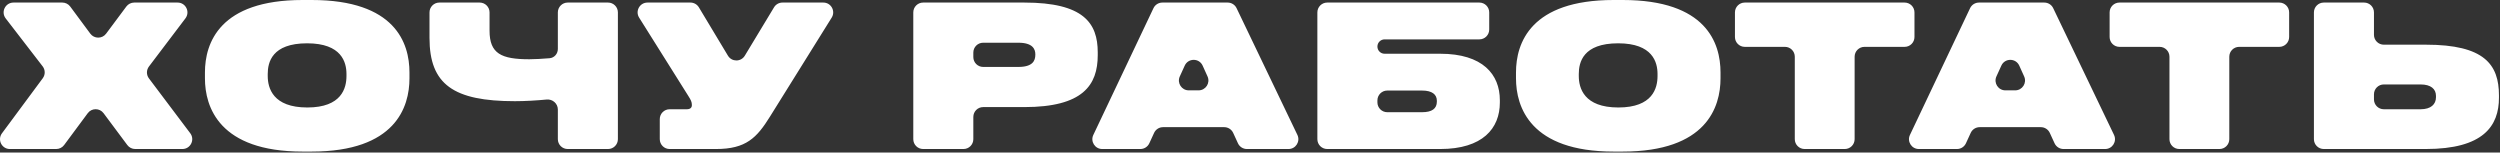 <?xml version="1.0" encoding="UTF-8"?> <svg xmlns="http://www.w3.org/2000/svg" width="508" height="31" viewBox="0 0 508 31" fill="none"><rect x="0" y="0" width="508" height="31" fill="#333333" stroke="none"/><path d="M63.323 0C80.323 1.77322e-05 83.203 8.761 83.203 14.721V15.92C83.203 21.76 80.363 30.8 63.323 30.8H61.483C44.563 30.8 41.644 21.76 41.644 15.92V14.721C41.644 8.761 44.603 0 61.483 0H63.323ZM329.729 0C346.729 1.77322e-05 349.609 8.761 349.609 14.721V15.92C349.609 21.76 346.769 30.8 329.729 30.8H327.89C310.97 30.8 308.05 21.76 308.05 15.92V14.721C308.05 8.761 311.01 0 327.89 0H329.729ZM18.35 6.837C19.148 7.914 20.759 7.917 21.561 6.842L25.673 1.325C26.05 0.819 26.645 0.521 27.276 0.521H36.088C37.74 0.521 38.68 2.411 37.682 3.728L30.265 13.516C29.725 14.229 29.724 15.213 30.262 15.928L38.66 27.077C39.652 28.395 38.712 30.28 37.062 30.28H27.476C26.845 30.28 26.25 29.982 25.873 29.476L21.041 22.996C20.239 21.922 18.629 21.924 17.831 23L13.032 29.471C12.655 29.98 12.059 30.28 11.426 30.28H2.004C0.361 30.28 -0.581 28.409 0.397 27.09L8.692 15.896C9.224 15.177 9.215 14.192 8.668 13.483L1.156 3.742C0.142 2.427 1.079 0.521 2.74 0.521H12.664C13.298 0.521 13.894 0.821 14.271 1.33L18.35 6.837ZM99.476 6.24C99.476 10.88 101.836 12.04 107.556 12.04C108.598 12.04 110.3 11.951 111.673 11.832C112.647 11.748 113.355 10.924 113.355 9.946V2.521C113.355 1.416 114.251 0.521 115.355 0.521H123.556C124.66 0.521 125.556 1.416 125.556 2.521V28.28C125.556 29.385 124.66 30.28 123.556 30.28H115.355C114.251 30.28 113.355 29.385 113.355 28.28V22.255C113.355 21.041 112.284 20.106 111.076 20.224C109.057 20.42 106.705 20.561 104.636 20.561C92.156 20.561 87.275 17.16 87.275 7.721V2.521C87.275 1.416 88.171 0.521 89.275 0.521H97.476C98.58 0.521 99.476 1.416 99.476 2.521V6.24ZM147.918 11.316C148.694 12.607 150.565 12.609 151.344 11.319L157.284 1.486C157.646 0.887 158.295 0.521 158.996 0.521H167.303C168.873 0.521 169.831 2.246 169.001 3.579L156.468 23.681C153.788 28 151.588 30.28 145.508 30.28H136.067C134.963 30.28 134.067 29.385 134.067 28.28V24.2C134.067 23.096 134.963 22.2 136.067 22.2H139.548C140.308 22.2 140.588 21.84 140.588 21.36V21.32C140.588 20.72 140.387 20.32 139.907 19.561L129.872 3.584C129.035 2.252 129.992 0.521 131.565 0.521H140.297C140.998 0.521 141.649 0.888 142.011 1.49L147.918 11.316ZM208.141 0.521C220.18 0.521 223.061 4.681 223.061 10.641V11.2C223.061 17.32 220.02 21.761 208.141 21.761H199.78C198.676 21.761 197.78 22.656 197.78 23.761V28.28C197.78 29.385 196.885 30.28 195.78 30.28H187.58C186.476 30.28 185.58 29.385 185.58 28.28V2.521C185.58 1.416 186.476 0.521 187.58 0.521H208.141ZM263.631 27.415C264.268 28.743 263.3 30.28 261.828 30.28H253.368C252.587 30.28 251.877 29.825 251.551 29.115L250.581 27.005C250.255 26.295 249.545 25.84 248.764 25.84H236.328C235.547 25.84 234.837 26.295 234.511 27.005L233.541 29.115C233.215 29.825 232.505 30.28 231.724 30.28H223.968C222.5 30.28 221.532 28.75 222.161 27.423L234.384 1.663C234.715 0.965 235.418 0.521 236.191 0.521H249.467C250.236 0.521 250.937 0.962 251.27 1.655L263.631 27.415ZM302.609 6C302.609 7.105 301.714 8 300.609 8H281.35C280.543 8 279.89 8.654 279.89 9.46V9.46C279.89 10.266 280.543 10.92 281.35 10.92H292.649C301.289 10.92 304.77 15.12 304.77 20.36V20.84C304.77 26.08 301.289 30.28 292.649 30.28H269.689C268.585 30.28 267.689 29.385 267.689 28.28V2.521C267.689 1.416 268.585 0.521 269.689 0.521H300.609C301.714 0.521 302.609 1.416 302.609 2.521V6ZM389.021 7.521C389.021 8.625 388.125 9.521 387.021 9.521H378.86C377.756 9.521 376.86 10.416 376.86 11.521V28.28C376.86 29.385 375.965 30.28 374.86 30.28H366.701C365.597 30.28 364.701 29.385 364.701 28.28V11.521C364.701 10.416 363.806 9.521 362.701 9.521H354.541C353.436 9.521 352.541 8.625 352.541 7.521V2.521C352.541 1.416 353.436 0.521 354.541 0.521H387.021C388.125 0.521 389.021 1.416 389.021 2.521V7.521ZM429.568 27.415C430.206 28.743 429.238 30.28 427.765 30.28H419.306C418.524 30.28 417.814 29.825 417.488 29.115L416.519 27.005C416.192 26.295 415.483 25.84 414.701 25.84H402.266C401.484 25.84 400.774 26.295 400.448 27.005L399.479 29.115C399.152 29.825 398.443 30.28 397.661 30.28H389.906C388.437 30.28 387.469 28.75 388.099 27.423L400.321 1.663C400.652 0.965 401.356 0.521 402.128 0.521H415.404C416.174 0.521 416.875 0.962 417.208 1.655L429.568 27.415ZM465.153 7.521C465.153 8.625 464.258 9.521 463.153 9.521H454.993C453.889 9.521 452.993 10.416 452.993 11.521V28.28C452.993 29.385 452.098 30.28 450.993 30.28H442.834C441.729 30.28 440.834 29.385 440.834 28.28V11.521C440.834 10.416 439.939 9.521 438.834 9.521H430.674C429.569 9.521 428.674 8.625 428.674 7.521V2.521C428.674 1.416 429.569 0.521 430.674 0.521H463.153C464.258 0.521 465.153 1.416 465.153 2.521V7.521ZM482.39 7.08C482.39 8.185 483.285 9.08 484.39 9.08H492.95C504.79 9.08 507.79 13.081 507.79 19.4V19.84C507.79 25.6 504.63 30.28 492.91 30.28H472.189C471.085 30.28 470.189 29.385 470.189 28.28V2.521C470.189 1.416 471.085 0.521 472.189 0.521H480.39C481.494 0.521 482.39 1.416 482.39 2.521V7.08ZM279.89 20.8C279.89 21.904 280.785 22.8 281.89 22.8H288.97C290.97 22.8 291.97 22.08 291.97 20.641V20.48C291.97 19.201 291.01 18.4 288.97 18.4H281.89C280.785 18.4 279.89 19.296 279.89 20.4V20.8ZM482.39 20.2C482.39 21.305 483.285 22.2 484.39 22.2H491.87C493.95 22.2 494.99 21.2 494.99 19.761V19.48C494.99 18.081 493.95 17.16 491.87 17.16H484.39C483.285 17.16 482.39 18.056 482.39 19.16V20.2ZM62.403 8.8C55.244 8.8 54.403 12.68 54.403 15.04V15.44C54.403 17.88 55.444 21.84 62.443 21.84C69.443 21.84 70.403 17.88 70.403 15.44V15.04C70.403 12.68 69.443 8.8 62.403 8.8ZM328.81 8.8C321.65 8.8 320.81 12.68 320.81 15.04V15.44C320.81 17.88 321.85 21.84 328.85 21.84C335.849 21.84 336.81 17.88 336.81 15.44V15.04C336.81 12.68 335.849 8.8 328.81 8.8ZM239.735 15.531C239.131 16.855 240.099 18.36 241.555 18.36H243.549C245.001 18.36 245.969 16.861 245.372 15.538L244.379 13.34C243.672 11.773 241.449 11.769 240.737 13.333L239.735 15.531ZM405.672 15.531C405.069 16.855 406.037 18.36 407.492 18.36H409.486C410.938 18.36 411.906 16.861 411.309 15.538L410.317 13.34C409.61 11.773 407.387 11.769 406.674 13.333L405.672 15.531ZM197.78 11.601C197.78 12.705 198.676 13.601 199.78 13.601H206.94C209.82 13.601 210.381 12.36 210.381 11.12V11.04C210.381 9.96 209.82 8.681 206.94 8.681H199.78C198.676 8.681 197.78 9.576 197.78 10.681V11.601Z" fill="white"></path></svg> 